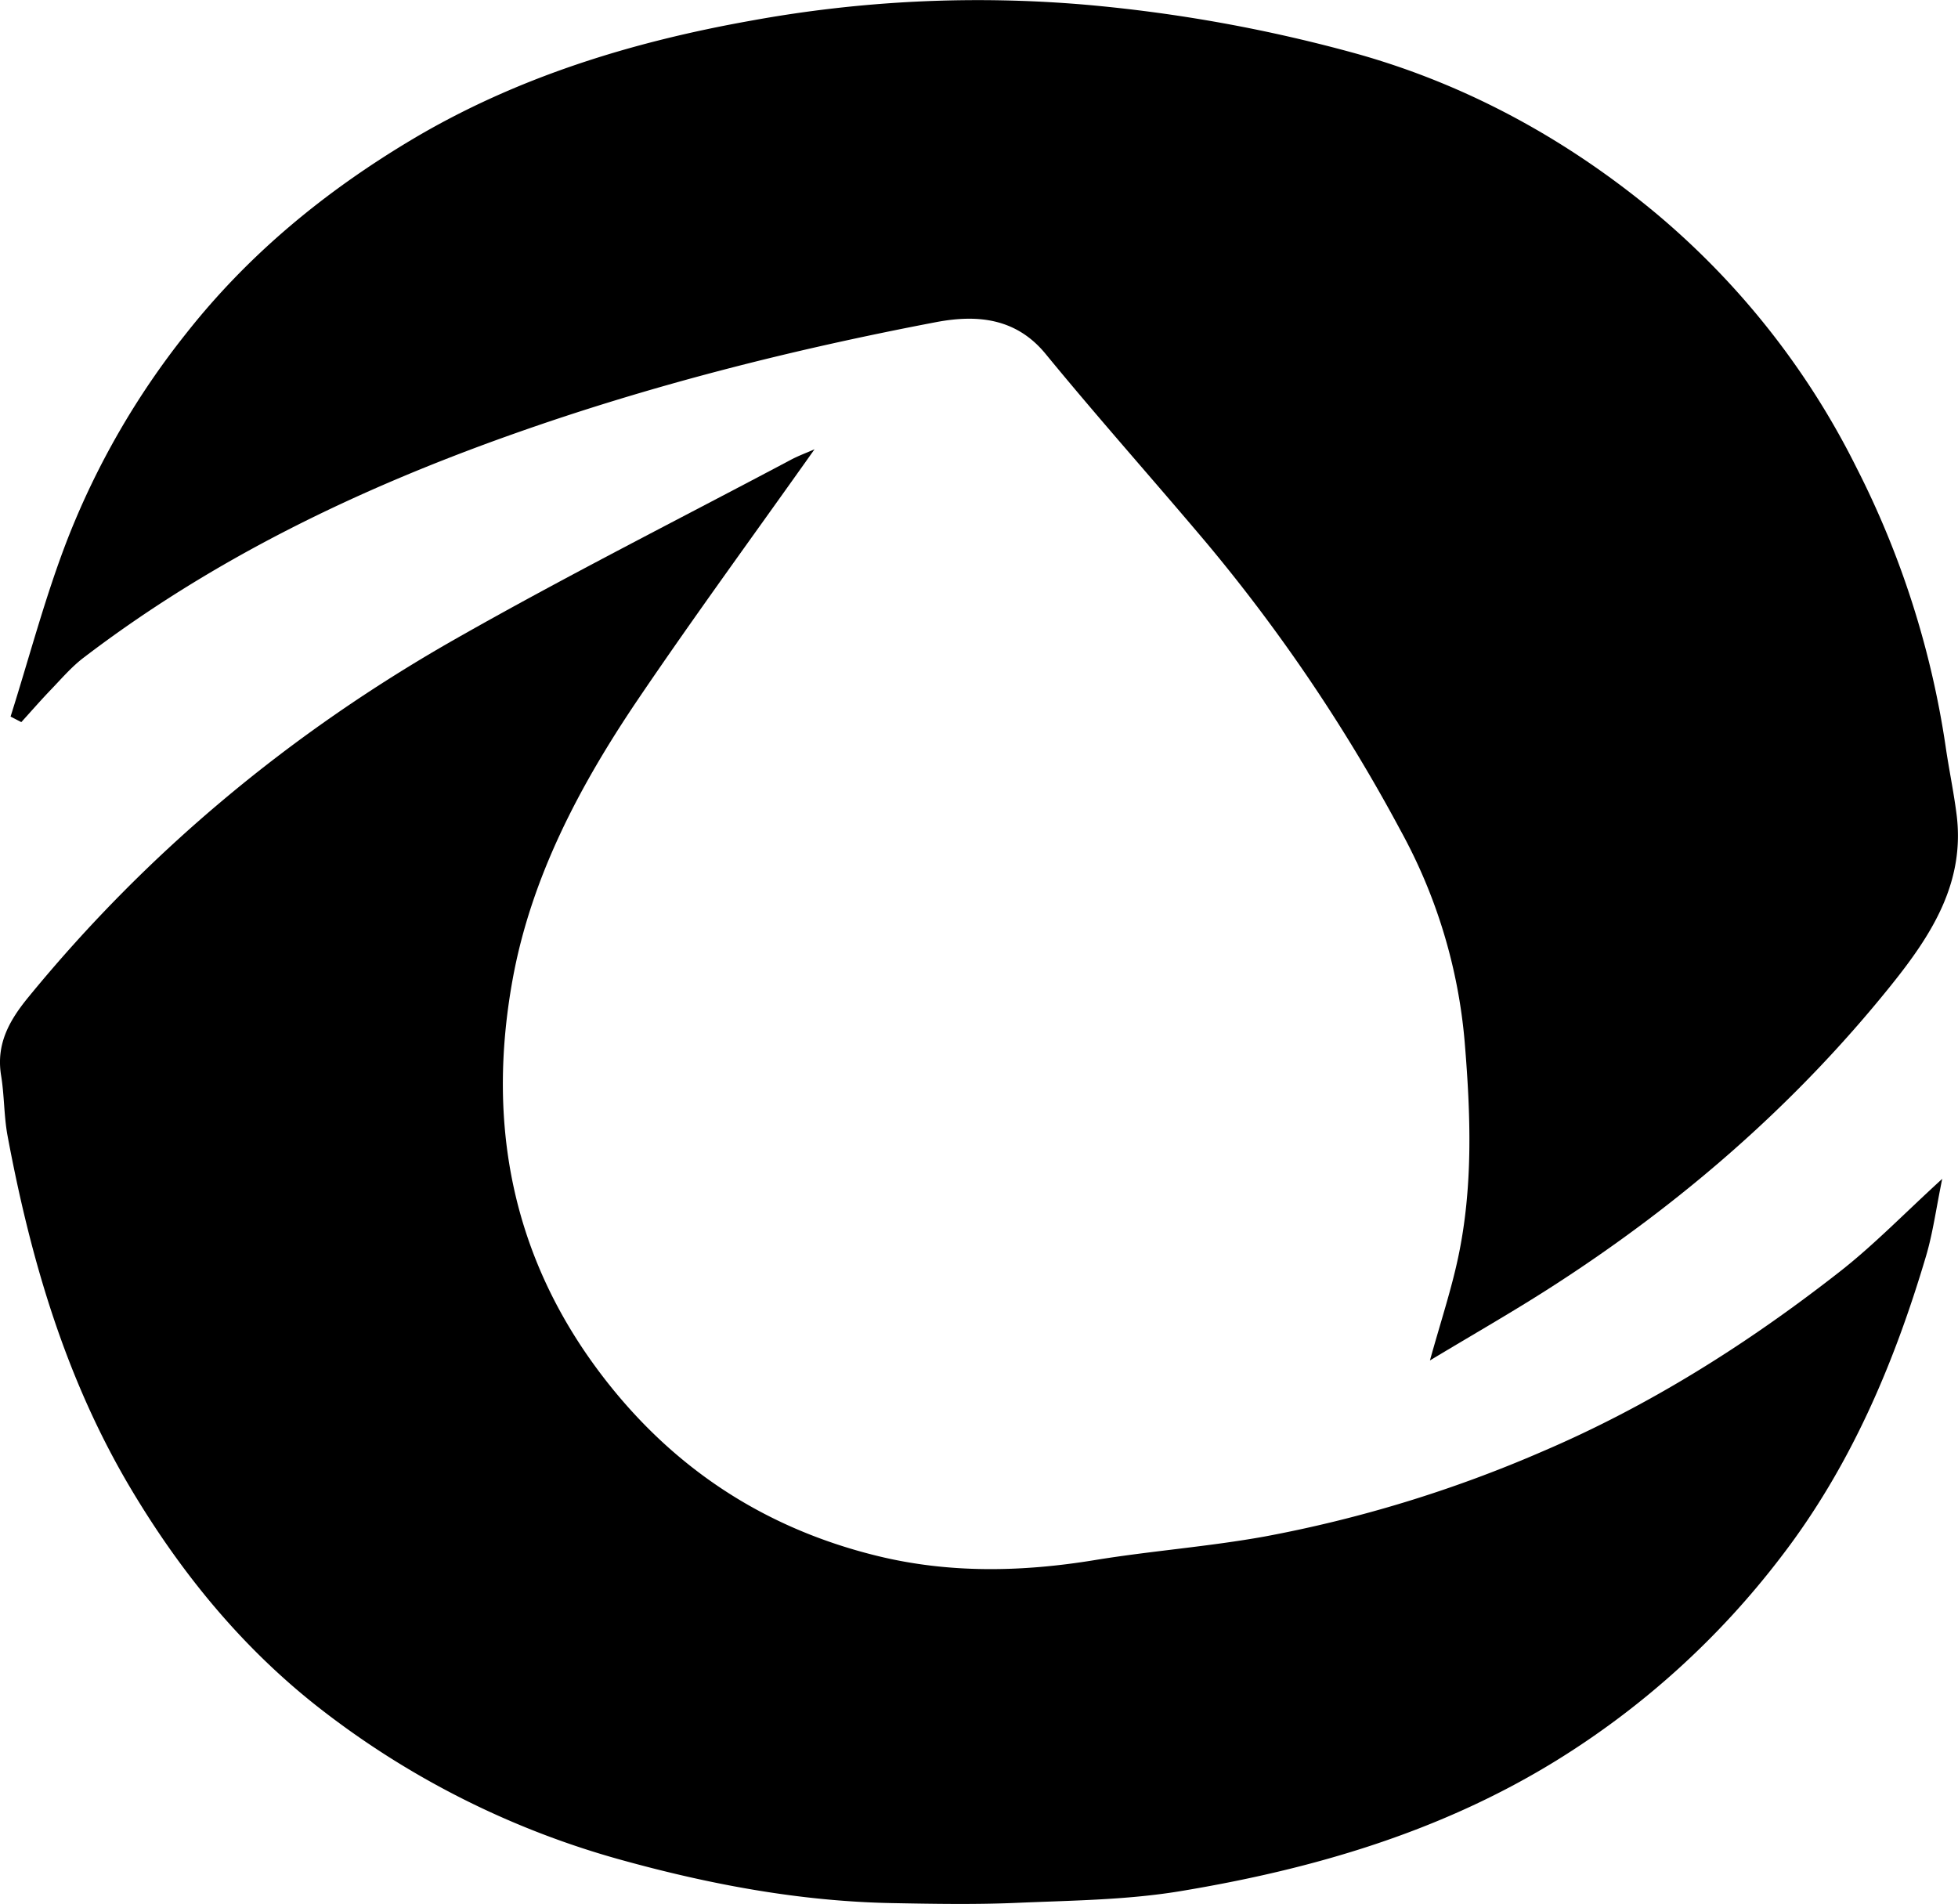 <svg xmlns="http://www.w3.org/2000/svg" width="500" height="486.2" viewBox="0 0 500 486.2"><defs><style>.a{fill:#fd830b;}.b{fill:#f9d81f;}</style></defs><title>favicon</title><path className="a" d="M208,121.63c-15.24,21.52-30.64,42.53-45.23,64.08C148,207.58,135.6,231,130.88,257.15c-6.51,36.05-.45,69.81,22,99.86q27.26,36.47,71.18,47.21c18.29,4.48,36.84,4.12,55.44,1.07,14.47-2.37,29.15-3.44,43.56-6.05a329.49,329.49,0,0,0,70.5-21.56c27.6-11.76,52.66-27.6,76.18-46,8.71-6.8,16.46-14.83,26.23-23.75-1.58,7.71-2.39,13.85-4.13,19.71-8.18,27.58-19.3,53.77-37,76.79a212.74,212.74,0,0,1-57.56,52.13c-29.52,18.17-62.1,27.67-95.86,33.26-13.82,2.29-28,2.38-42.09,3-10.51.44-21.05.25-31.58.05-23.5-.45-46.41-4.75-69-11A220.5,220.5,0,0,1,82,443.41C62.14,428,46.45,408.88,33.55,387.28,16.77,359.17,7.79,328.44,1.87,296.61,1,291.66,1.1,286.51.28,281.53c-1.3-8,2.06-14,6.93-19.95,30.54-37.33,67.08-67.6,108.84-91.37,28.24-16.07,57.3-30.71,86-45.95C204,123.24,206,122.51,208,121.63Z" transform="translate(0 -6.9)"/><path className="b" d="M365.15,354.3c2.79-10,5.44-18,7.18-26.17,3.89-18.23,3.23-36.59,1.7-55.1A135.93,135.93,0,0,0,357.67,219a433.18,433.18,0,0,0-49.47-73.34c-13.66-16.21-27.76-32-41.21-48.41-7.65-9.31-17.72-10-27.79-8.12-37,7.05-73.46,16.24-109,28.9-39,13.87-75.85,31.62-108.86,56.82-3.12,2.38-5.73,5.46-8.48,8.31-2.54,2.65-4.95,5.43-7.42,8.14L2.7,189.88c4.82-15.22,8.87-30.74,14.65-45.58a202.83,202.83,0,0,1,30.1-52.14C63.49,71.77,83,55.8,105.08,42.6c26.83-16,56.28-25,86.7-30.42a322.35,322.35,0,0,1,85.12-4.1,386.29,386.29,0,0,1,70,12.67c27.83,7.87,53.15,21.69,75.74,40.43a202,202,0,0,1,51.37,65,231.26,231.26,0,0,1,22.84,71.4c.82,5.65,2,11.26,2.74,16.93,2.41,17.79-6.52,31.37-16.89,44.25-24.49,30.42-53.66,55.65-86.45,76.73C386.5,341.77,376.4,347.52,365.15,354.3Z" transform="translate(0 -6.9)"/></svg>